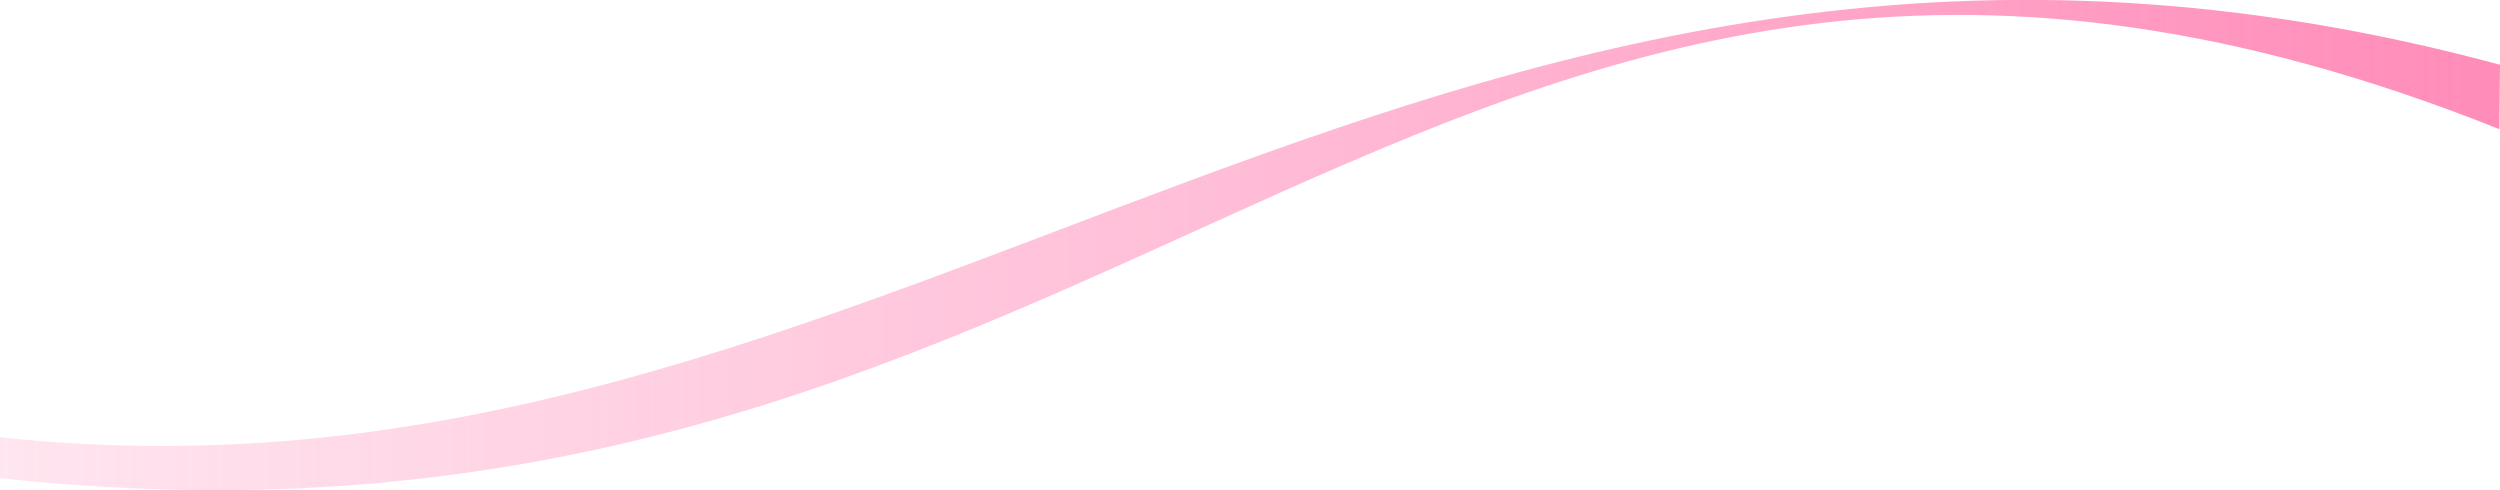 <?xml version="1.0" encoding="utf-8"?>
<!-- Generator: Adobe Illustrator 27.9.0, SVG Export Plug-In . SVG Version: 6.00 Build 0)  -->
<svg xmlns="http://www.w3.org/2000/svg" xmlns:xlink="http://www.w3.org/1999/xlink" x="0px"
	 y="0px" viewBox="0 0 799.4 156.7" style="enable-background:new 0 0 799.4 156.7;" xml:space="preserve">
<style type="text/css">
	.st-pink{fill:url(#gra-pink);}
</style>
<linearGradient id="gra-pink" gradientUnits="userSpaceOnUse" x1="0" y1="79.623" x2="799.44" y2="79.623" gradientTransform="matrix(1 0 0 -1 0 158)">
	<stop  offset="0" style="stop-color:#FF7FB1;stop-opacity:0.2"/>
	<stop  offset="0.47" style="stop-color:#FF7FB1;stop-opacity:0.5"/>
	<stop  offset="1" style="stop-color:#FF7FB1;stop-opacity:0.9"/>
</linearGradient>
<path class="st-pink pink-wave" d="M0,139.8v13.1C366.5,192.7,460.3-93.9,799.2,41.3l0.2-20.6C461-70.6,287.2,171.1,0,139.8z"/>
</svg>

